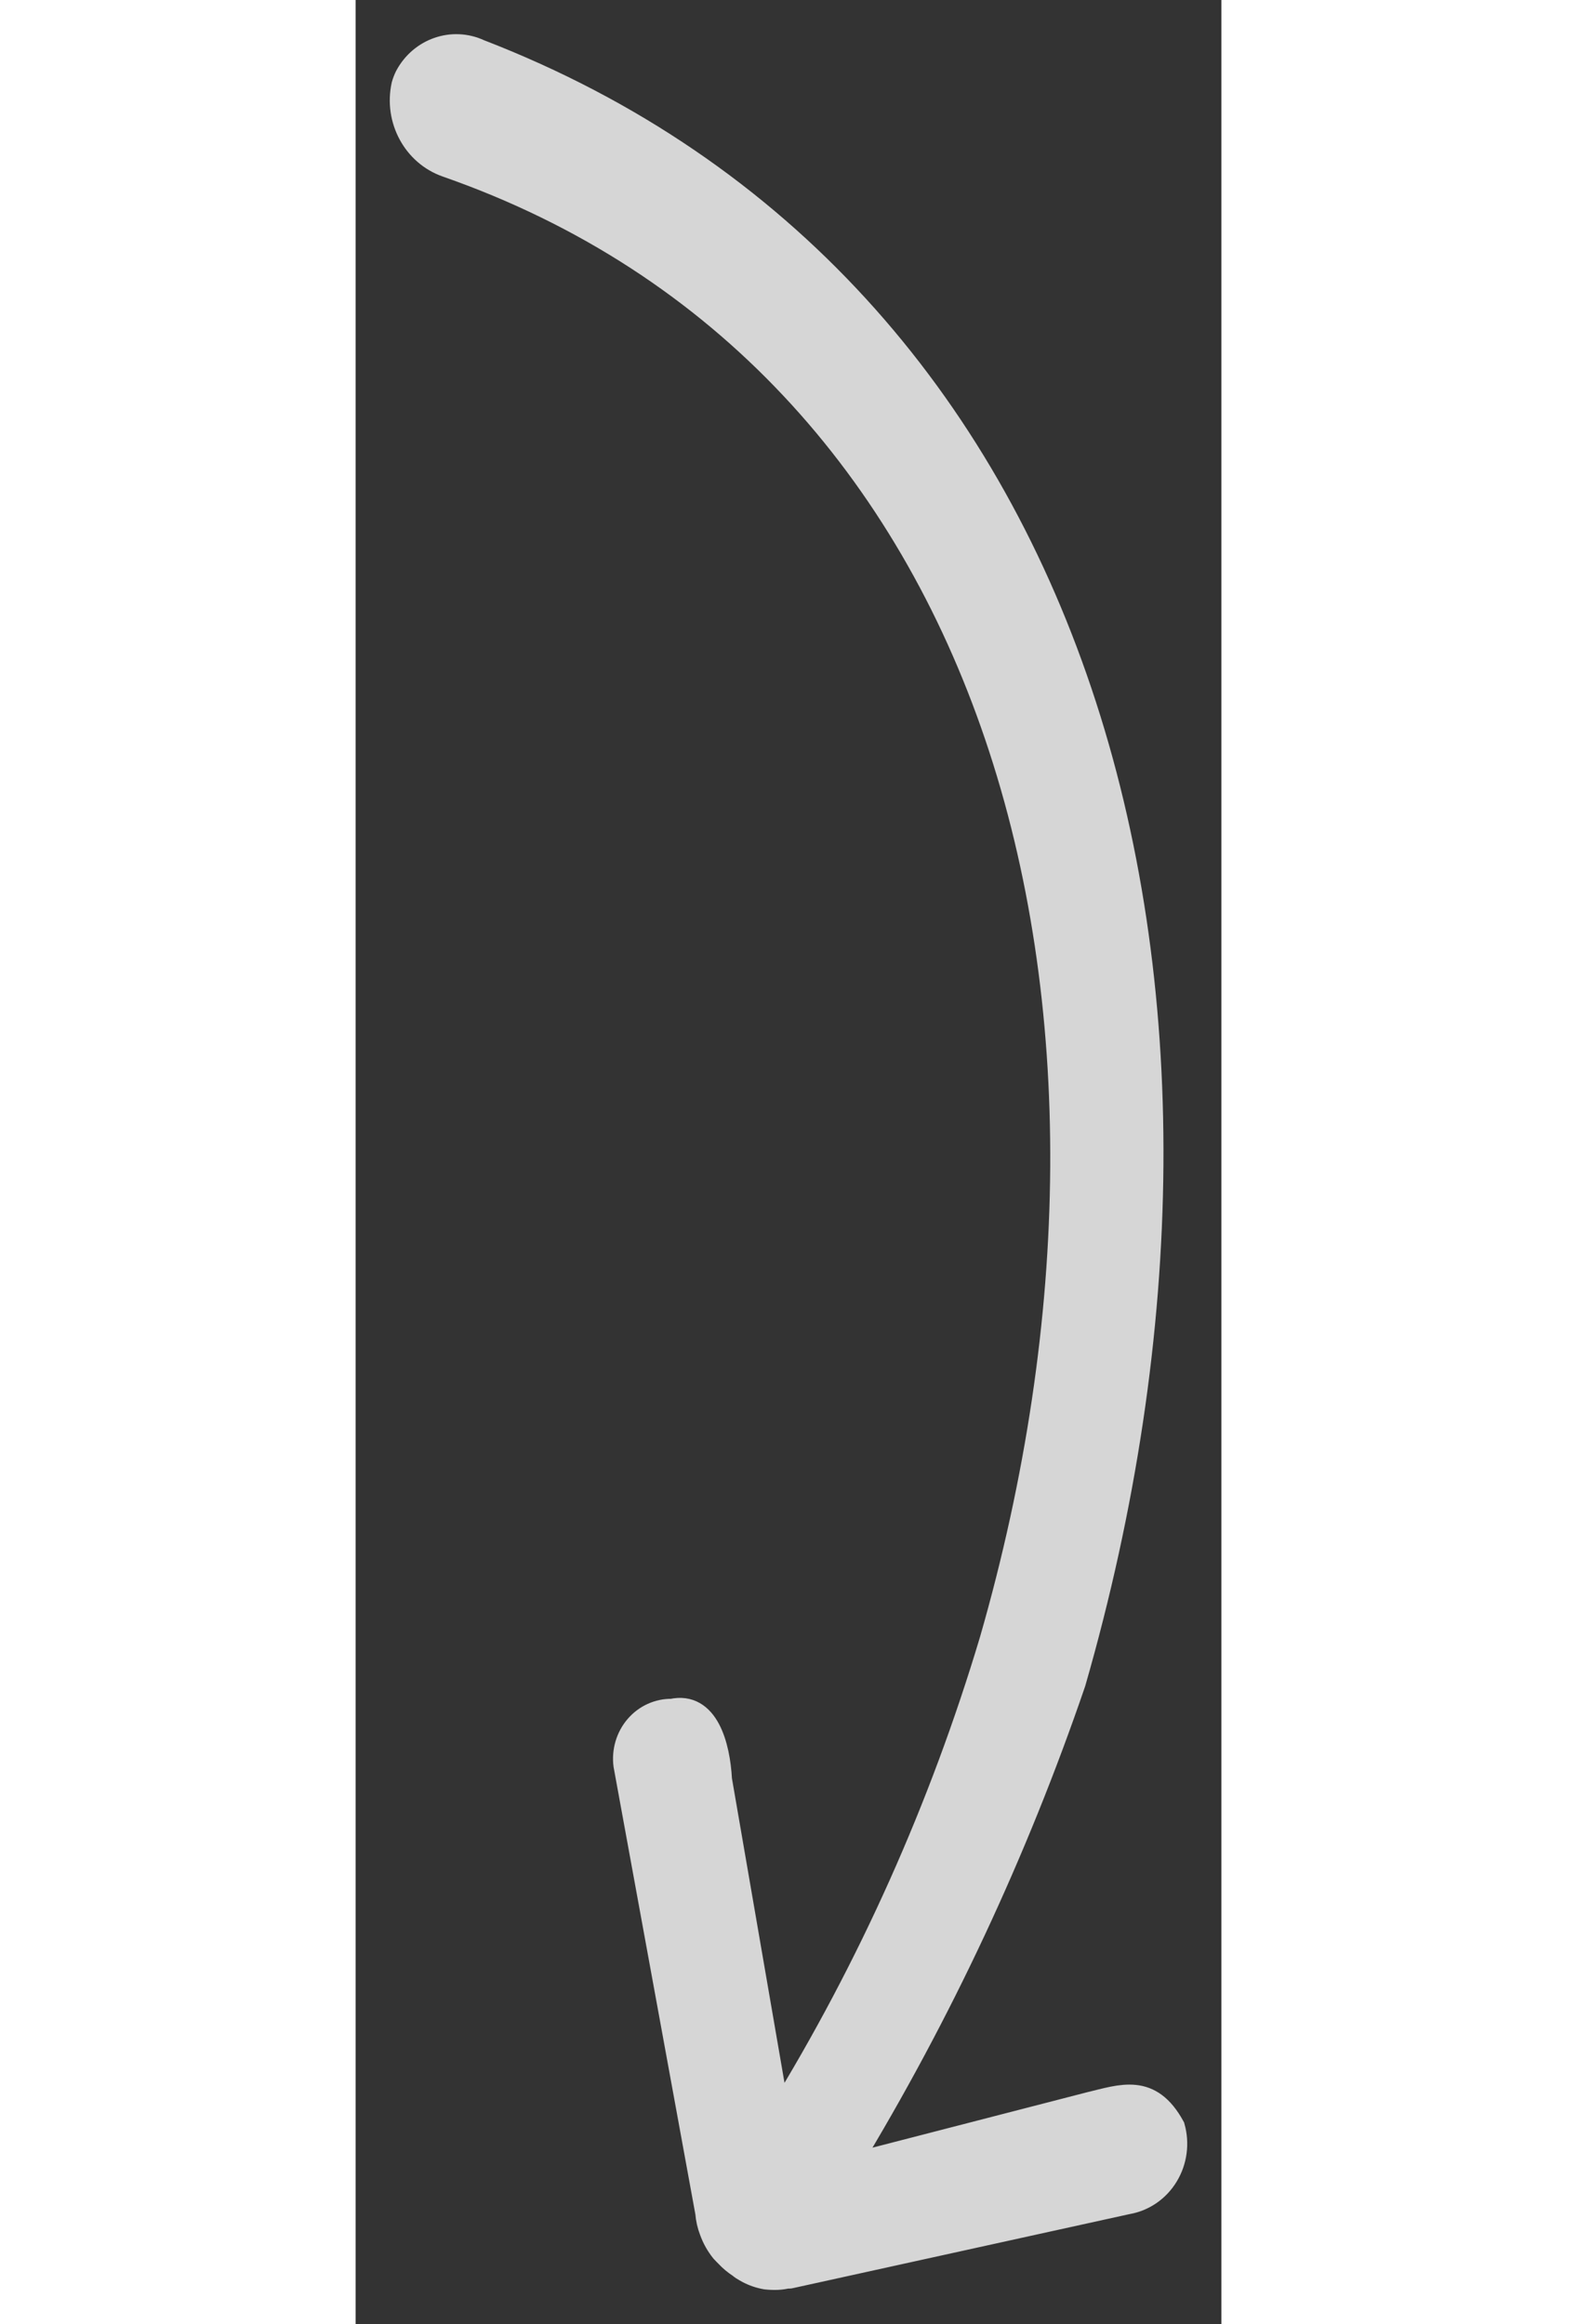<?xml version="1.0" encoding="UTF-8"?>
<svg width="19px" height="28px" viewBox="0 0 19 51" version="1.1" xmlns="http://www.w3.org/2000/svg" xmlns:xlink="http://www.w3.org/1999/xlink">
    <rect x="0" y="0" width="19" height="51" fill="#333333" stroke="none"/>
    <!-- Generator: sketchtool 49.1 (51147) - http://www.bohemiancoding.com/sketch -->
    <title>48C15FB2-DE70-47D1-9205-566E6403D802</title>
    <desc>Created with sketchtool.</desc>
    <defs></defs>
    <g id="z" stroke="none" stroke-width="1" fill="none" fill-rule="evenodd" opacity="0.8">
        <g id="1-1-Home-Page-" transform="translate(-378, -2641)" fill="#FFFFFF" stroke="#FFFFFF" stroke-width="0.5">
            <g id="3" transform="translate(38, 1645)">
                <g id="1" transform="translate(57, 245)">
                    <path d="M291.042,800.398 C291.074,800.432 291.106,800.466 291.141,800.5 C291.226,800.592 291.323,800.672 291.427,800.739 C291.462,800.77 291.501,800.796 291.542,800.818 C291.564,800.83 291.58,800.841 291.602,800.852 C291.728,800.919 291.863,800.965 292.003,800.989 C292.191,801.009 292.339,801.002 292.483,800.966 C292.503,800.972 292.524,800.972 292.544,800.966 L299.937,799.34 C300.296,799.279 300.613,799.061 300.806,798.741 C301,798.421 301.051,798.031 300.948,797.669 C300.439,796.737 299.814,796.987 299.102,797.157 L293.815,798.522 C295.839,795.19 297.502,791.637 298.772,787.926 C303.204,772.532 299.056,757.265 285.723,752.114 C285.128,751.837 284.427,752.079 284.111,752.672 C284.081,752.733 284.056,752.798 284.037,752.865 C283.87,753.623 284.284,754.39 284.995,754.638 C297.176,758.89 300.984,772.952 296.942,786.993 C295.843,790.665 294.275,794.167 292.28,797.407 L291.01,790.052 C290.97,789.301 290.718,788.358 289.941,788.528 C289.642,788.523 289.356,788.654 289.158,788.885 C288.96,789.117 288.869,789.426 288.908,789.733 L290.704,799.556 C290.715,799.693 290.745,799.827 290.794,799.954 C290.854,800.122 290.938,800.268 291.042,800.398 Z" id="Forma_1_copy_2-Copy-2" transform="translate(292.5, 776.5) scale(-1, -1) rotate(180) translate(-292.5, -776.5) "></path>
                </g>
            </g>
        </g>
    </g>
</svg>